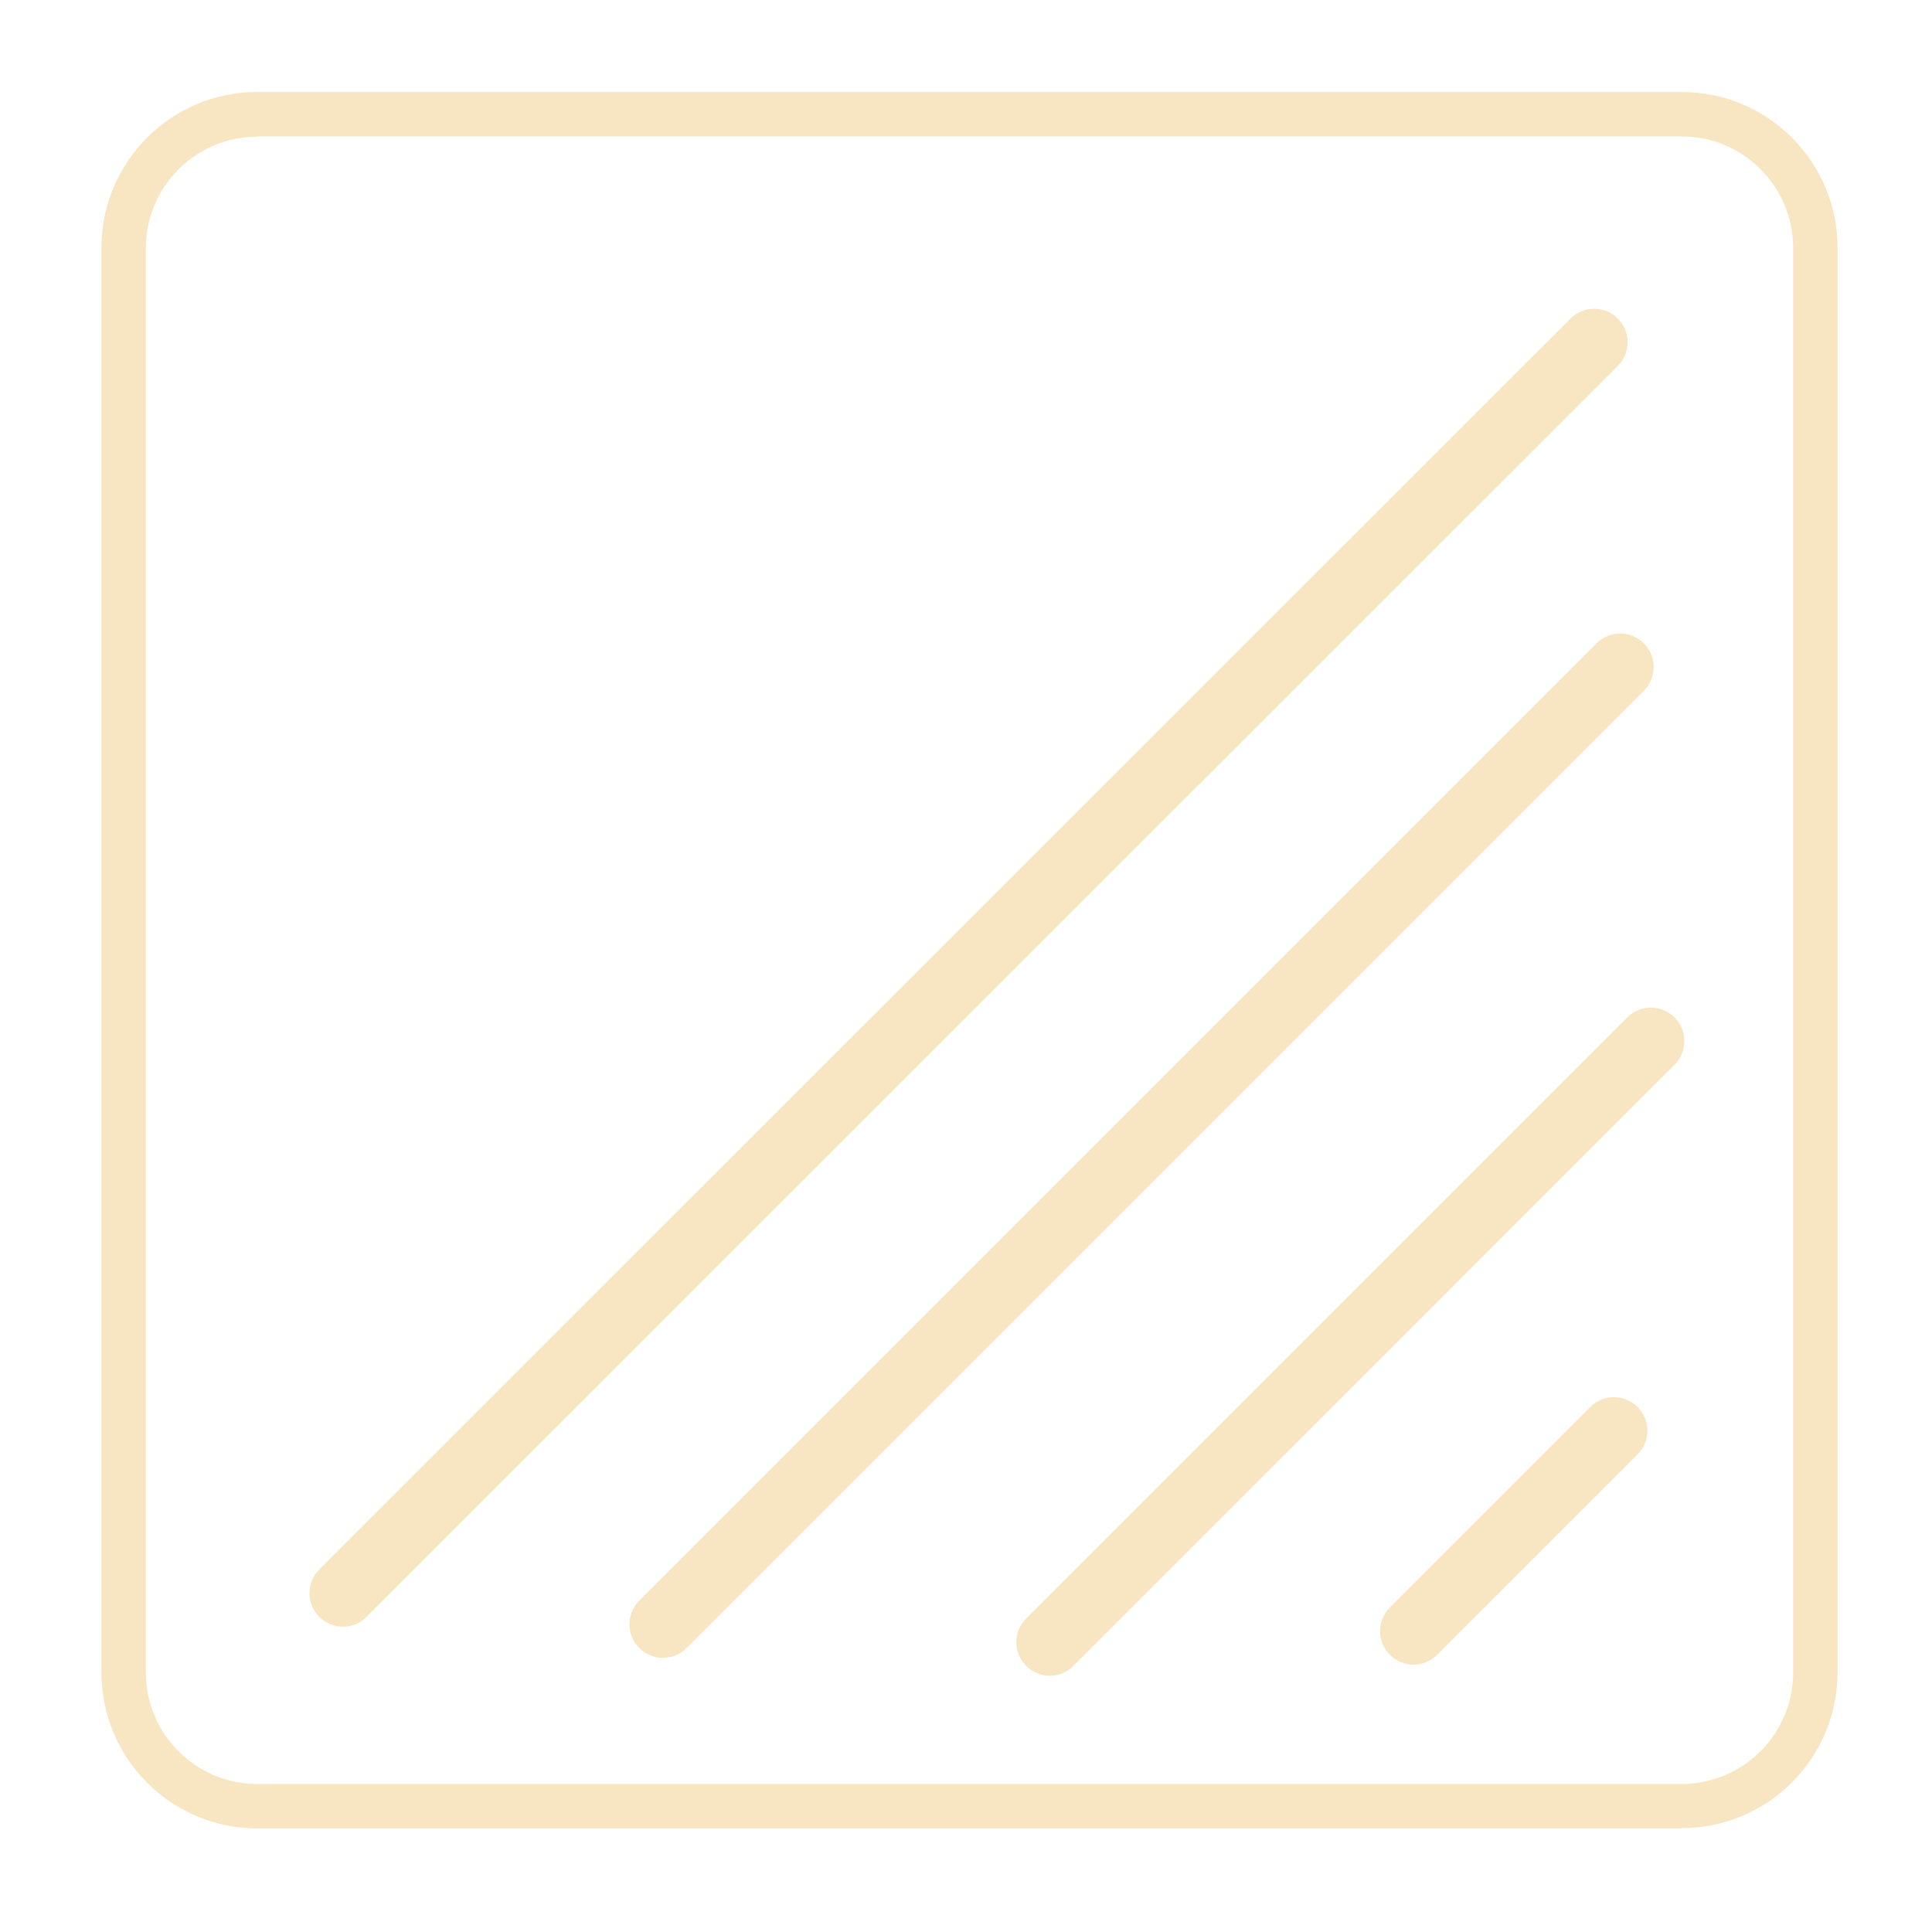 <svg width="50" height="50" viewBox="0 0 50 50" fill="none" xmlns="http://www.w3.org/2000/svg">
<path d="M43.525 47.319H6.656C4.431 47.319 2.625 45.506 2.625 43.288V6.412C2.625 4.187 4.431 2.381 6.656 2.381H43.525C45.75 2.381 47.556 4.187 47.556 6.412V43.281C47.556 45.506 45.744 47.312 43.525 47.312V47.319ZM6.656 3.537C5.069 3.537 3.775 4.831 3.775 6.419V43.288C3.775 44.875 5.069 46.169 6.656 46.169H43.525C45.112 46.169 46.406 44.875 46.406 43.288V6.412C46.406 4.825 45.112 3.531 43.525 3.531H6.656V3.537Z" fill="#F7E6C1"/>
<path d="M8.875 42.1C8.656 42.1 8.431 42.013 8.262 41.844C7.925 41.506 7.925 40.956 8.262 40.619L40.644 8.244C40.981 7.906 41.531 7.906 41.869 8.244C42.206 8.581 42.206 9.131 41.869 9.469L9.487 41.844C9.319 42.013 9.1 42.1 8.875 42.1Z" fill="#F7E6C1"/>
<path d="M17.156 42.906C16.937 42.906 16.712 42.819 16.544 42.65C16.206 42.312 16.206 41.763 16.544 41.425L41.319 16.65C41.656 16.312 42.206 16.312 42.544 16.65C42.881 16.988 42.881 17.538 42.544 17.875L17.769 42.65C17.6 42.819 17.381 42.906 17.156 42.906Z" fill="#F7E6C1"/>
<path d="M27.169 43.369C26.95 43.369 26.725 43.281 26.556 43.112C26.219 42.775 26.219 42.225 26.556 41.888L42.113 26.331C42.45 25.994 43 25.994 43.338 26.331C43.675 26.669 43.675 27.219 43.338 27.556L27.781 43.112C27.613 43.281 27.394 43.369 27.169 43.369Z" fill="#F7E6C1"/>
<path d="M36.581 43.081C36.362 43.081 36.138 42.994 35.969 42.825C35.631 42.487 35.631 41.938 35.969 41.6L41.156 36.413C41.494 36.075 42.044 36.075 42.381 36.413C42.719 36.75 42.719 37.3 42.381 37.638L37.194 42.825C37.025 42.994 36.806 43.081 36.581 43.081Z" fill="#F7E6C1"/>
</svg>
